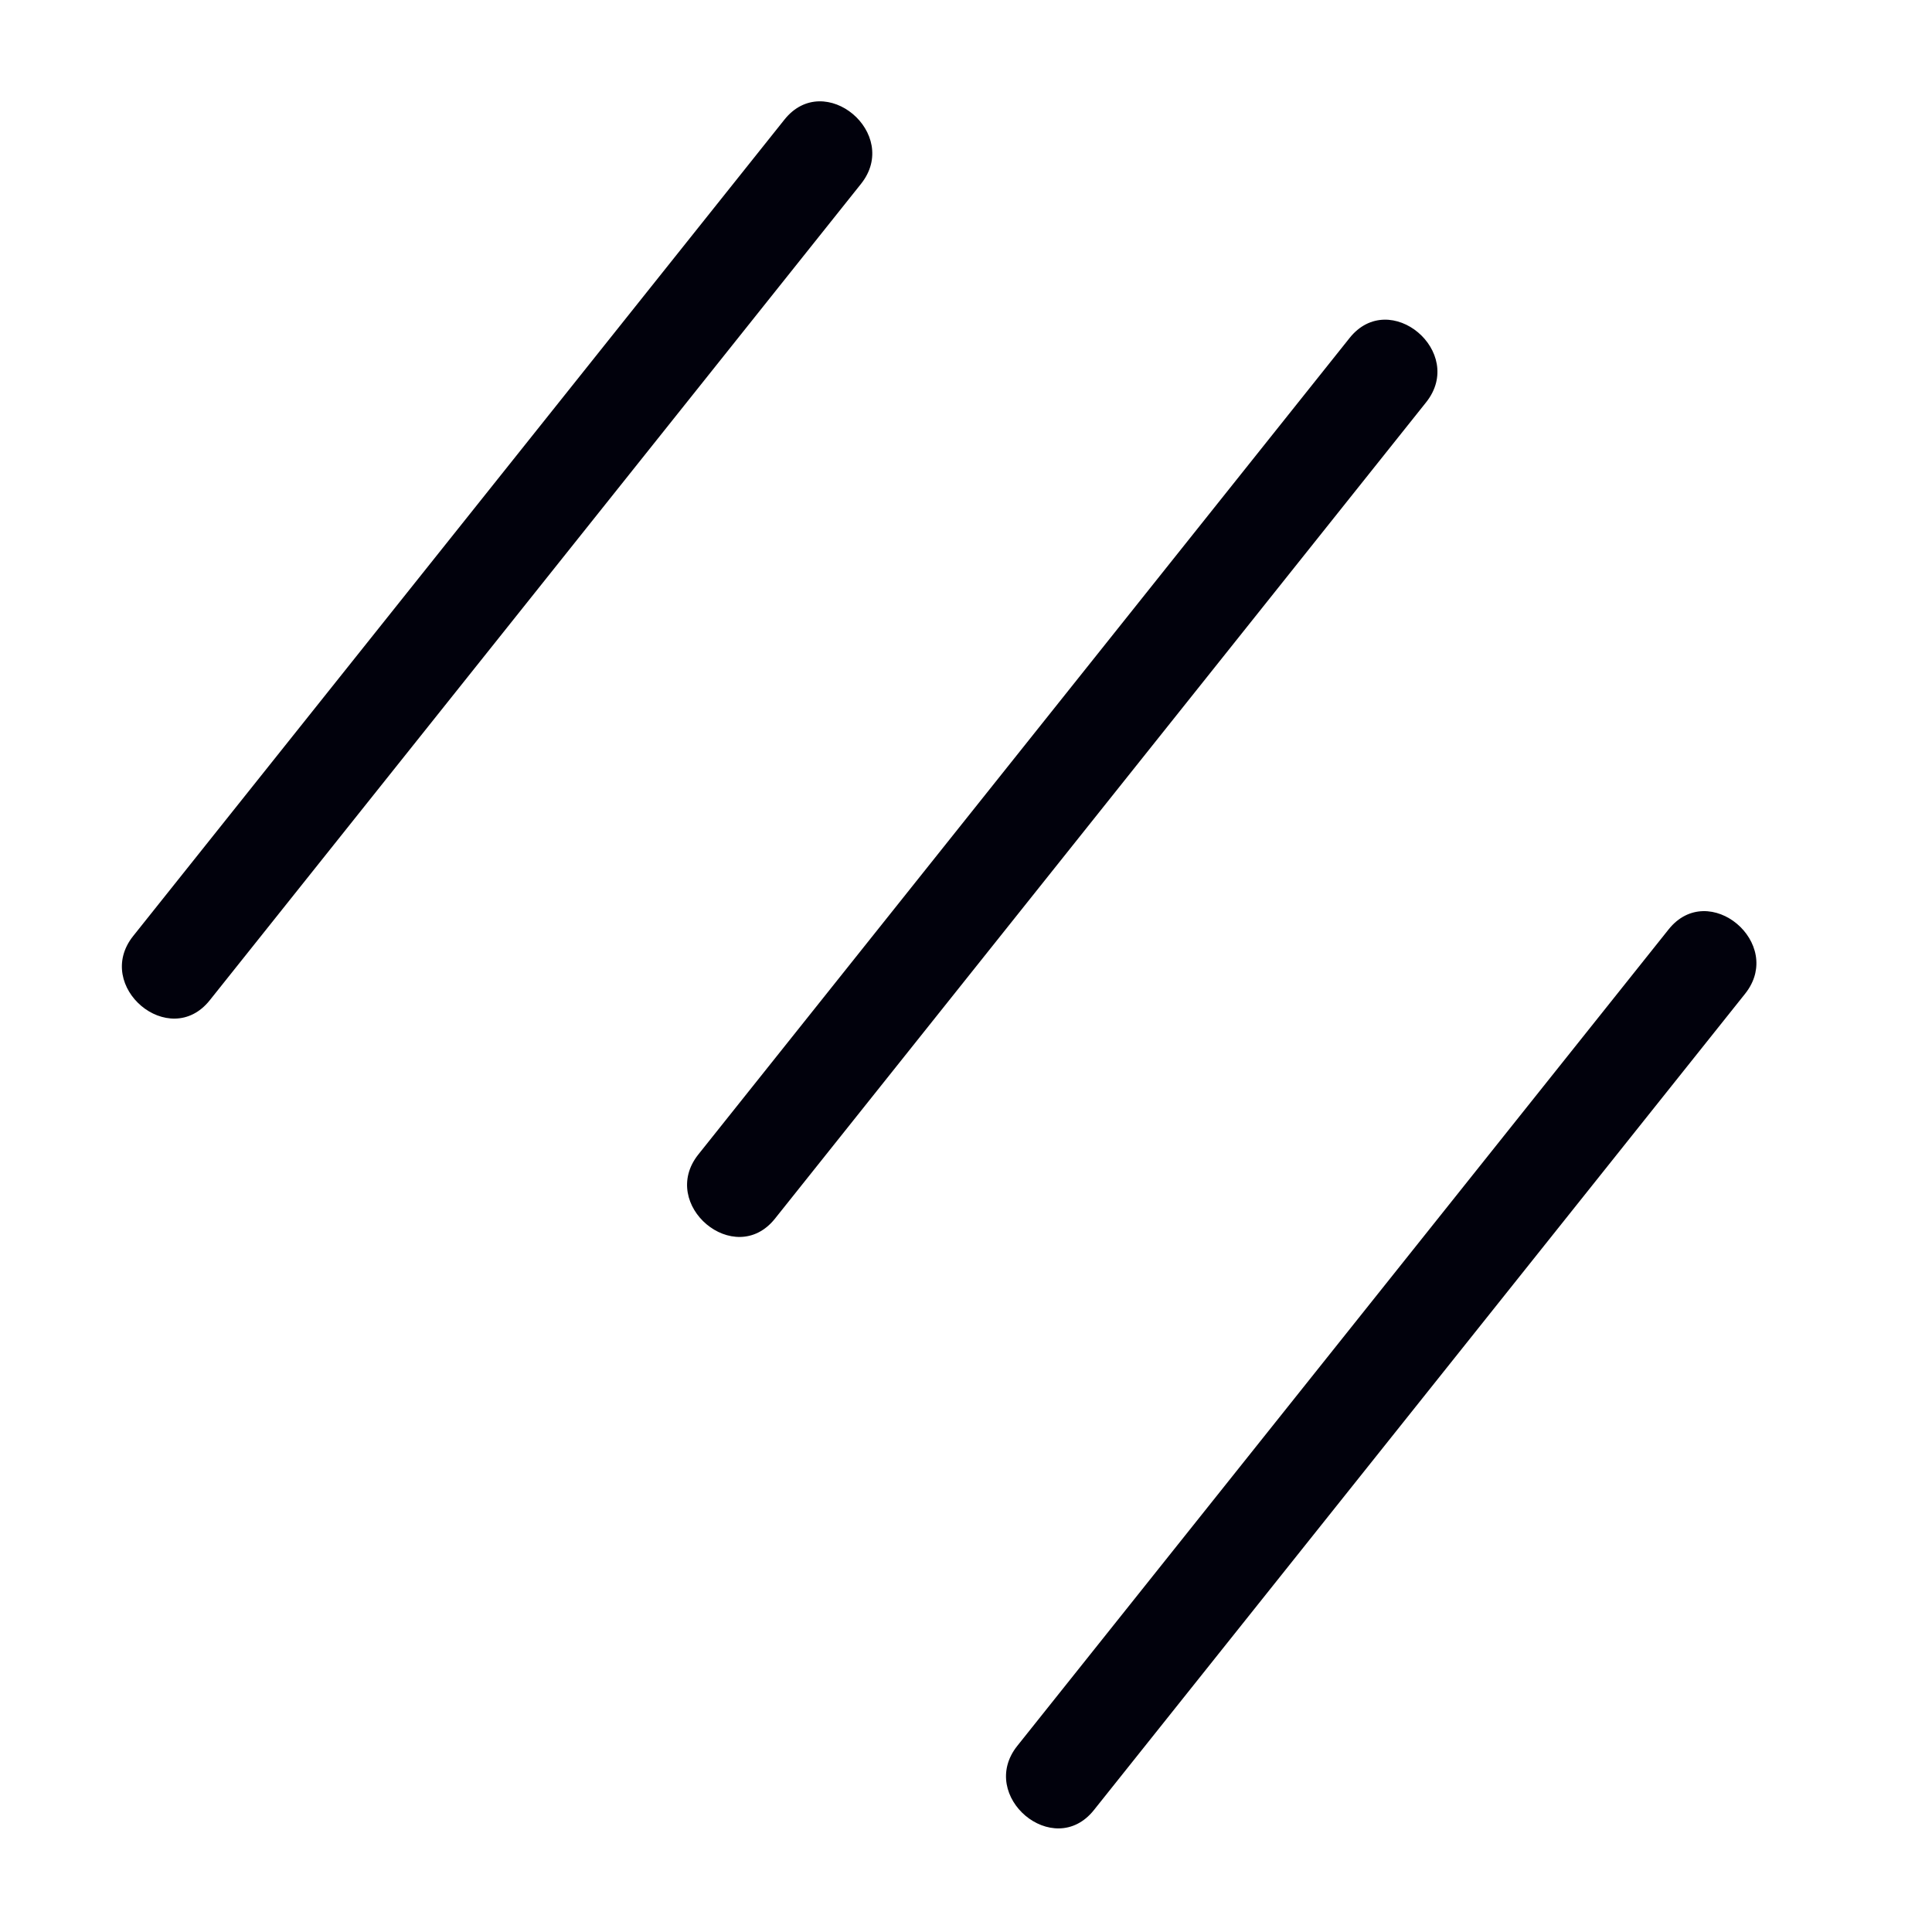 <svg width="29" height="29" viewBox="0 0 29 29" fill="none" xmlns="http://www.w3.org/2000/svg">
<g clip-path="url(#clip0_247_668)">
<path d="M11.632 18.293C14.89 14.208 18.148 10.123 21.407 6.038C22.009 5.282 20.861 4.317 20.258 5.073C17 9.158 13.741 13.243 10.483 17.328C9.88 18.083 11.029 19.048 11.632 18.293Z" fill="#01010C"/>
<path d="M3.148 15.015C6.407 10.93 9.665 6.845 12.924 2.76C13.526 2.005 12.377 1.04 11.775 1.795C8.516 5.88 5.258 9.965 1.999 14.05C1.397 14.806 2.545 15.771 3.148 15.015Z" fill="#01010C"/>
<path d="M16.419 27.171C19.678 23.086 22.936 19.001 26.195 14.916C26.797 14.16 25.648 13.195 25.046 13.951C21.787 18.036 18.529 22.121 15.27 26.206C14.668 26.961 15.816 27.926 16.419 27.171Z" fill="#01010C"/>
</g>
<defs>
<clipPath id="clip0_247_668">
<rect width="24.193" height="24.967" fill="white" transform="translate(4.281 0.137) rotate(9.719)"/>
</clipPath>
</defs>
</svg>
